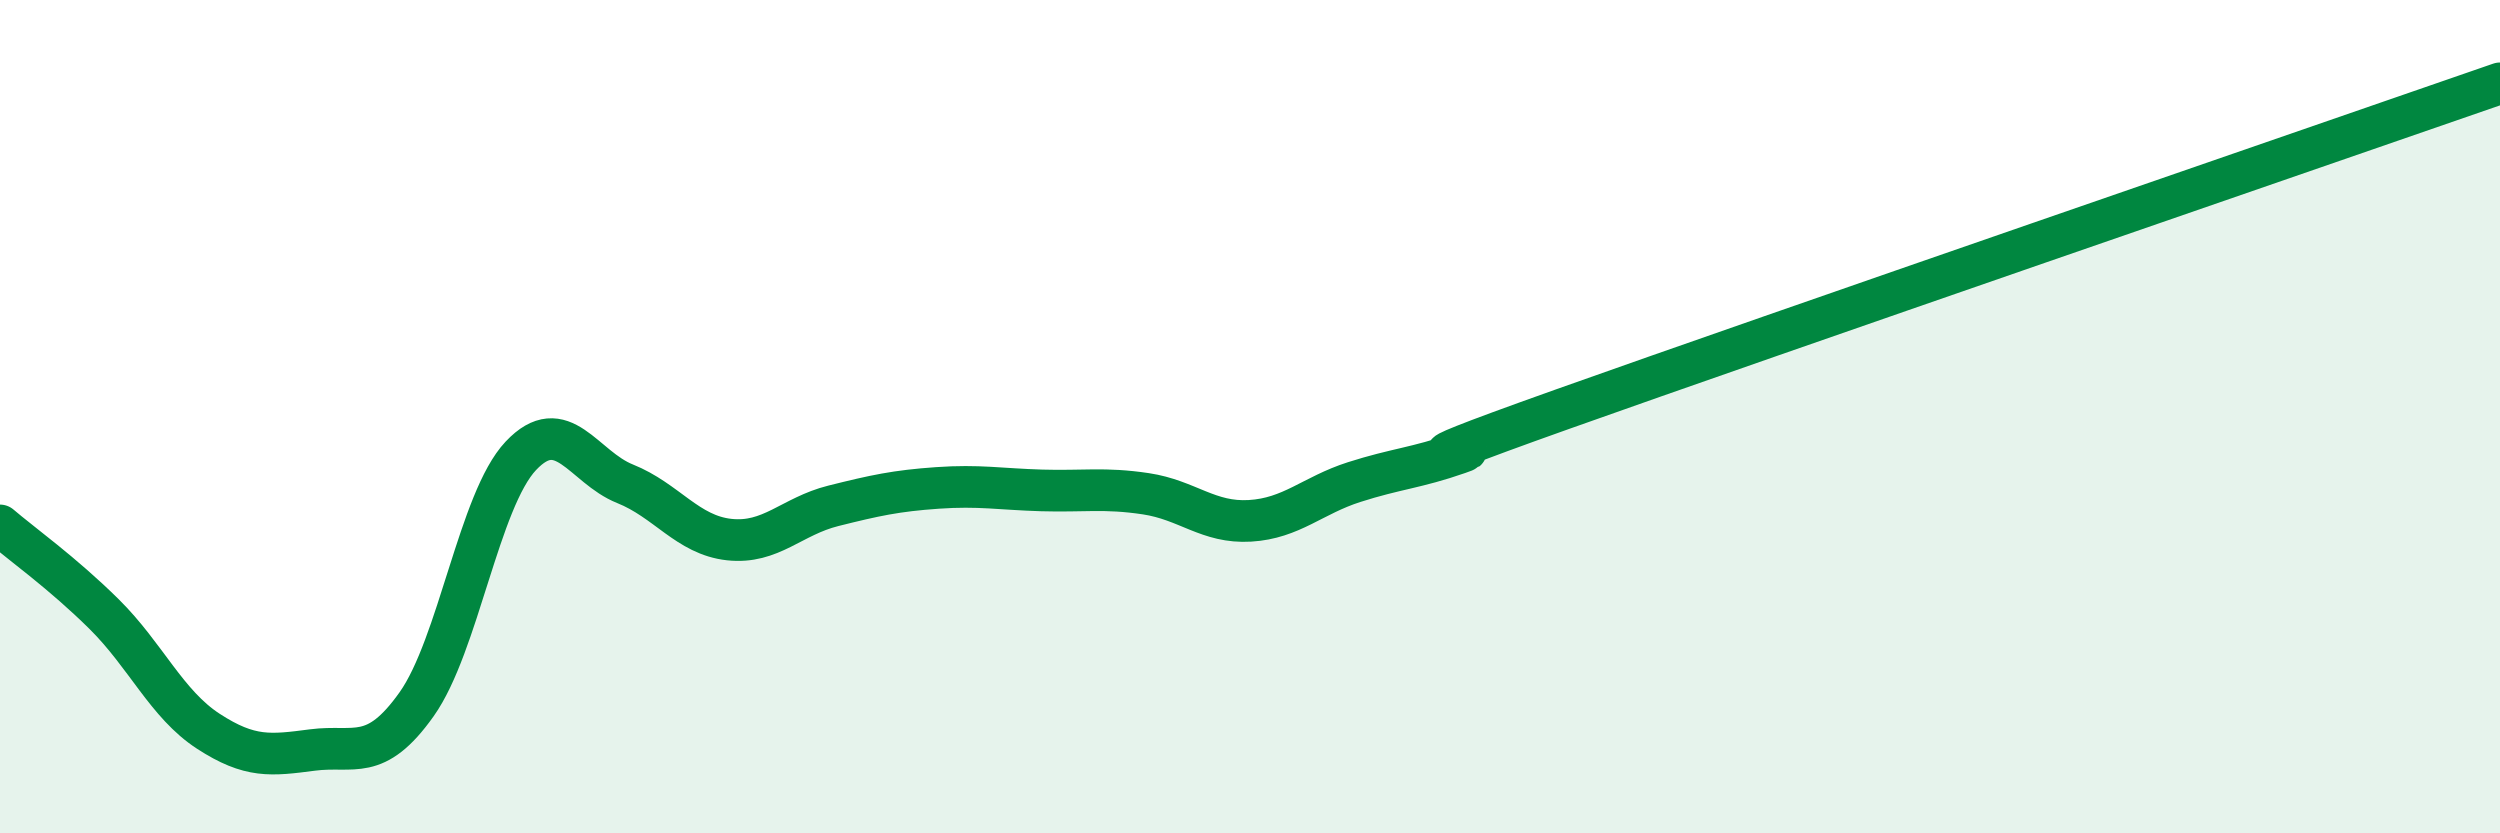 
    <svg width="60" height="20" viewBox="0 0 60 20" xmlns="http://www.w3.org/2000/svg">
      <path
        d="M 0,12.61 C 0.5,13.04 1.5,13.75 2.5,14.74 C 3.5,15.73 4,16.9 5,17.55 C 6,18.2 6.5,18.13 7.5,18 C 8.5,17.87 9,18.31 10,16.9 C 11,15.49 11.5,12 12.5,10.94 C 13.5,9.88 14,11.21 15,11.61 C 16,12.01 16.5,12.84 17.5,12.95 C 18.5,13.06 19,12.39 20,12.14 C 21,11.89 21.5,11.78 22.5,11.71 C 23.5,11.64 24,11.74 25,11.77 C 26,11.8 26.5,11.7 27.5,11.85 C 28.5,12 29,12.56 30,12.5 C 31,12.44 31.5,11.89 32.5,11.57 C 33.5,11.25 34,11.23 35,10.88 C 36,10.53 32.5,11.6 37.5,9.82 C 42.5,8.04 55.5,3.56 60,2L60 20L0 20Z"
        fill="#008740"
        opacity="0.1"
        stroke-linecap="round"
        stroke-linejoin="round"
      />
      <path
        d="M 0,12.61 C 0.5,13.04 1.5,13.75 2.5,14.74 C 3.5,15.73 4,16.9 5,17.55 C 6,18.2 6.5,18.13 7.5,18 C 8.5,17.87 9,18.31 10,16.9 C 11,15.49 11.5,12 12.5,10.94 C 13.5,9.88 14,11.21 15,11.61 C 16,12.01 16.5,12.84 17.5,12.95 C 18.5,13.06 19,12.39 20,12.14 C 21,11.89 21.5,11.78 22.5,11.71 C 23.5,11.64 24,11.74 25,11.77 C 26,11.8 26.5,11.7 27.5,11.85 C 28.5,12 29,12.56 30,12.5 C 31,12.44 31.5,11.89 32.5,11.57 C 33.5,11.25 34,11.23 35,10.88 C 36,10.53 32.5,11.6 37.5,9.82 C 42.5,8.04 55.5,3.56 60,2"
        stroke="#008740"
        stroke-width="1"
        fill="none"
        stroke-linecap="round"
        stroke-linejoin="round"
      />
    </svg>
  